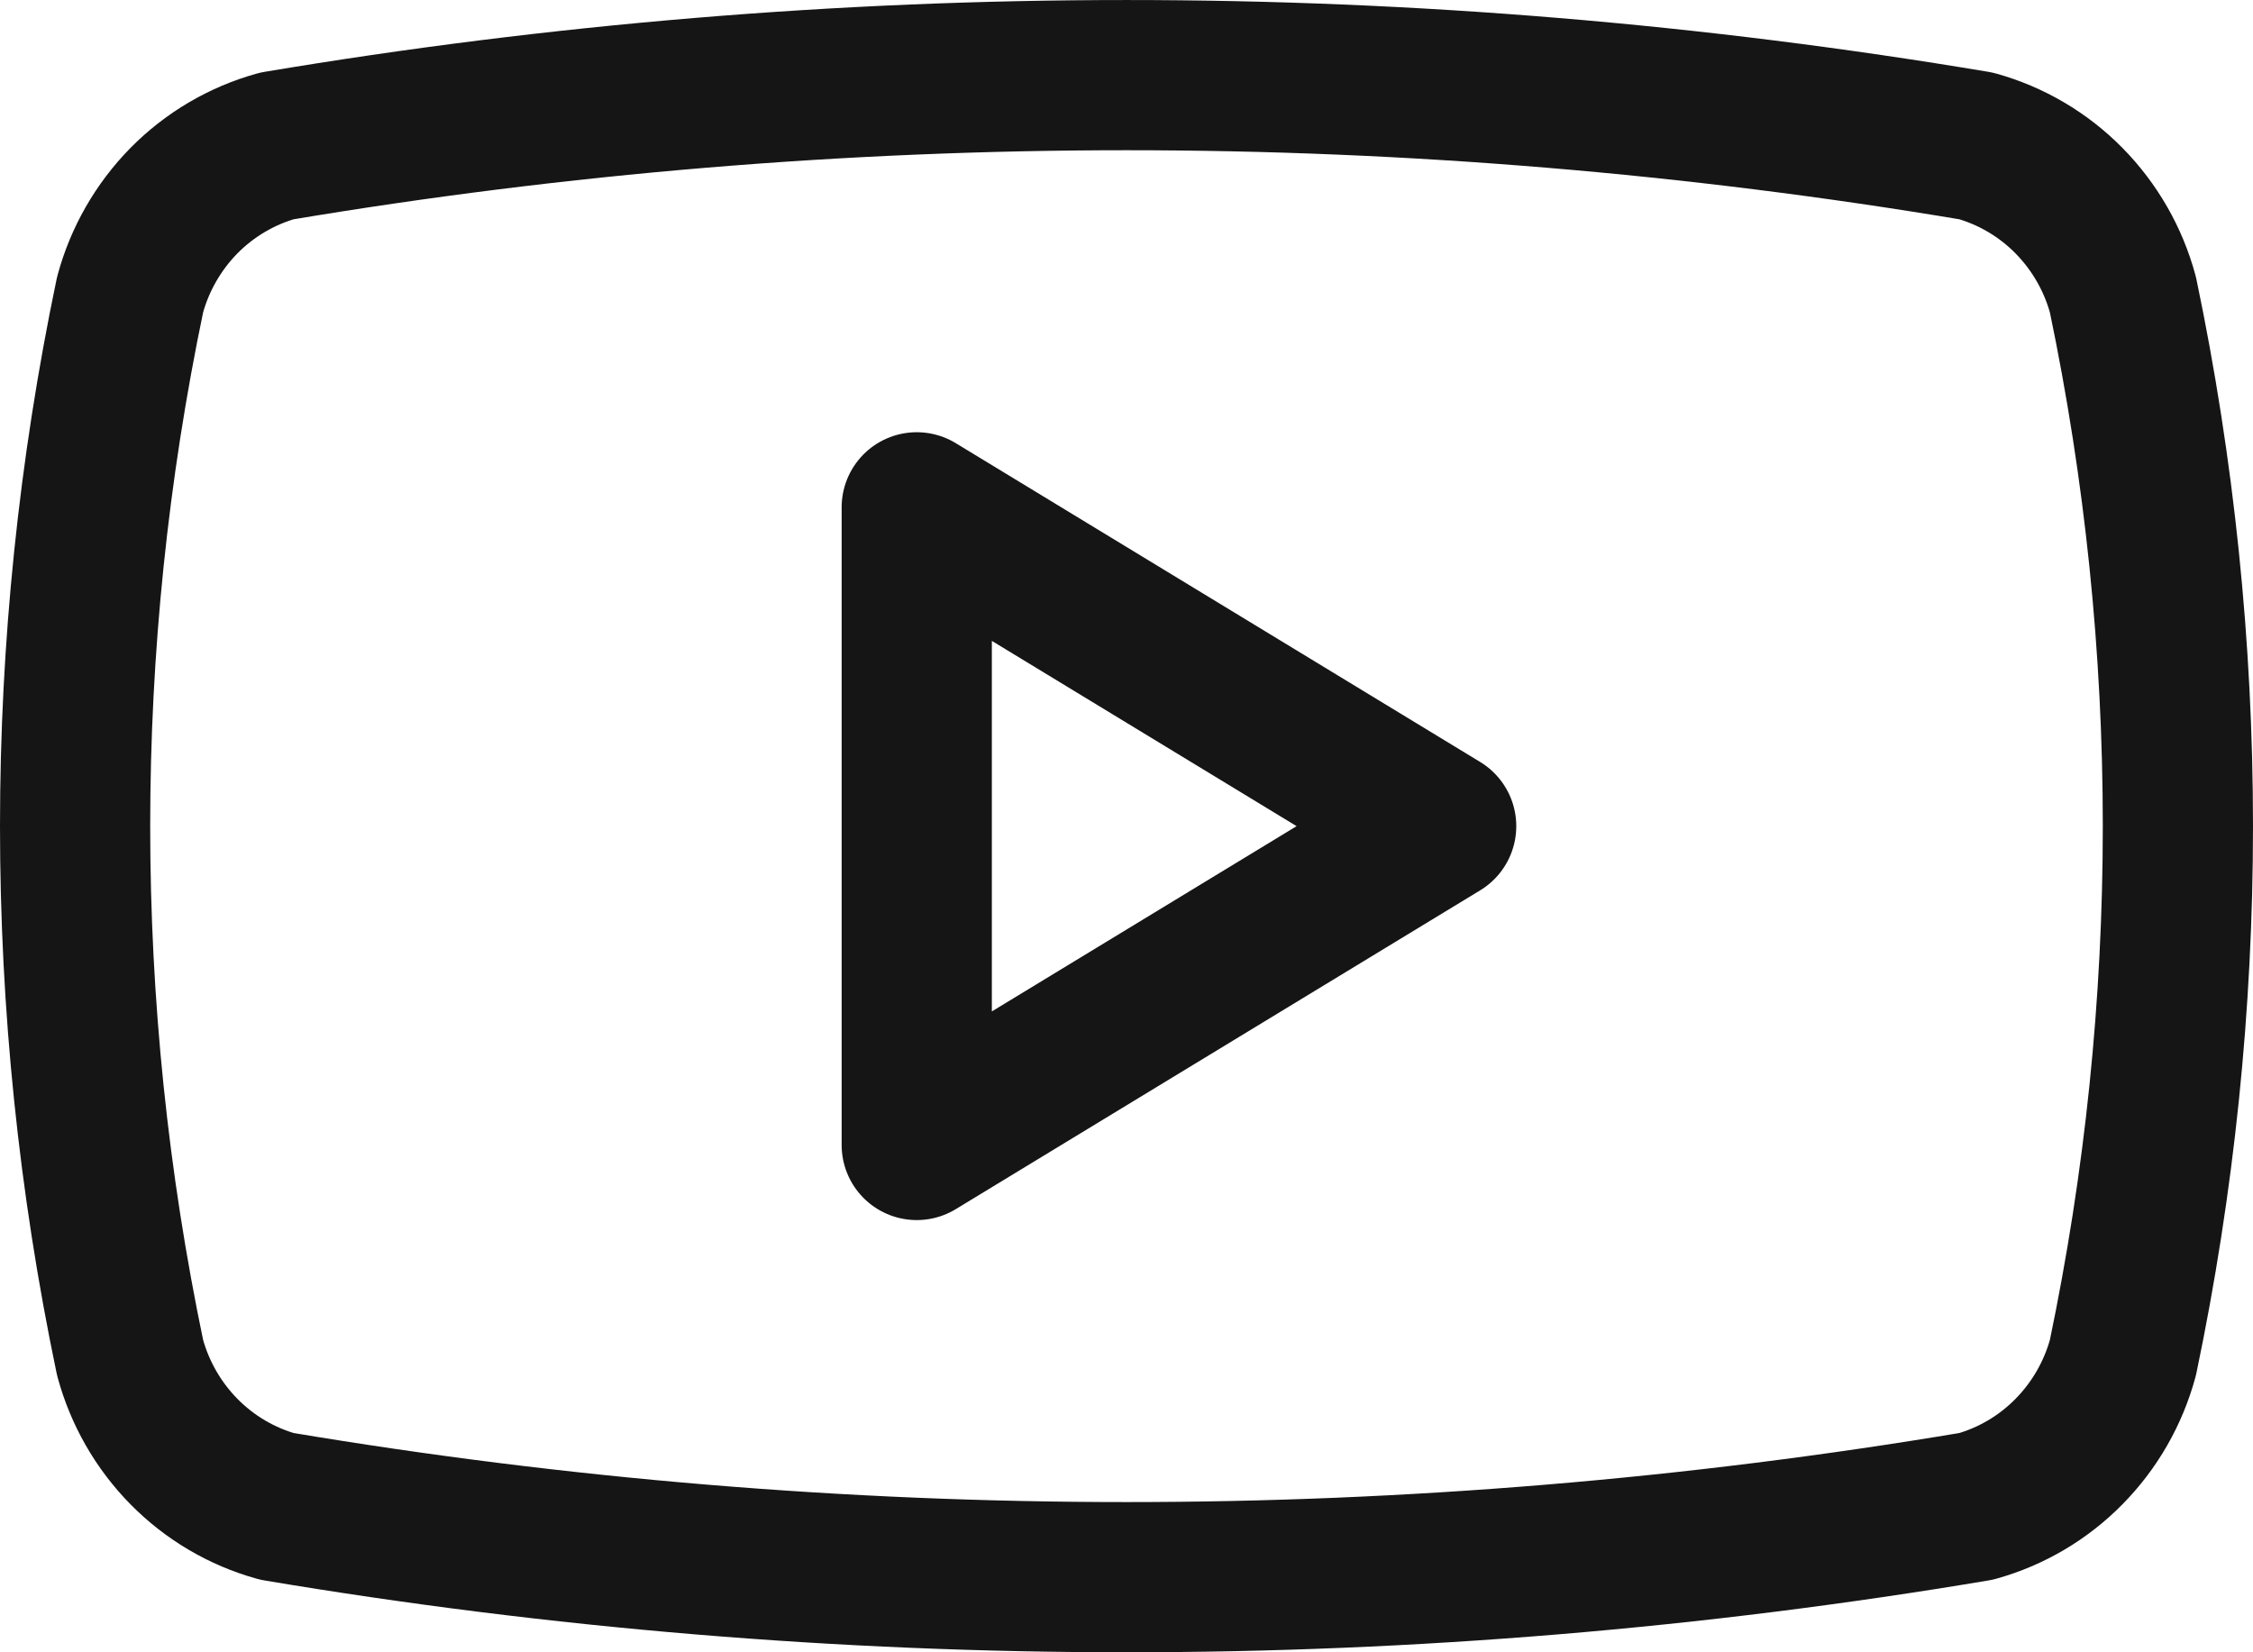 <?xml version="1.0" encoding="UTF-8"?> <svg xmlns="http://www.w3.org/2000/svg" width="30" height="22" viewBox="0 0 30 22" fill="none"><path d="M1.732 18.076C0.756 13.41 0.756 8.59 1.732 3.924C1.86 3.45 2.108 3.019 2.45 2.671C2.793 2.324 3.219 2.073 3.687 1.943C11.178 0.686 18.822 0.686 26.313 1.943C26.78 2.073 27.207 2.324 27.549 2.671C27.892 3.019 28.14 3.45 28.268 3.924C29.244 8.59 29.244 13.41 28.268 18.076C28.14 18.549 27.892 18.981 27.549 19.328C27.207 19.676 26.78 19.927 26.313 20.057C18.822 21.314 11.178 21.314 3.687 20.057C3.219 19.927 2.793 19.676 2.45 19.328C2.108 18.981 1.86 18.549 1.732 18.076Z" stroke="#151516" stroke-width="2" stroke-linecap="round" stroke-linejoin="round"></path><path d="M12.207 15.245L19.19 11L12.207 6.755V15.245Z" stroke="#151516" stroke-width="2" stroke-linecap="round" stroke-linejoin="round"></path></svg> 